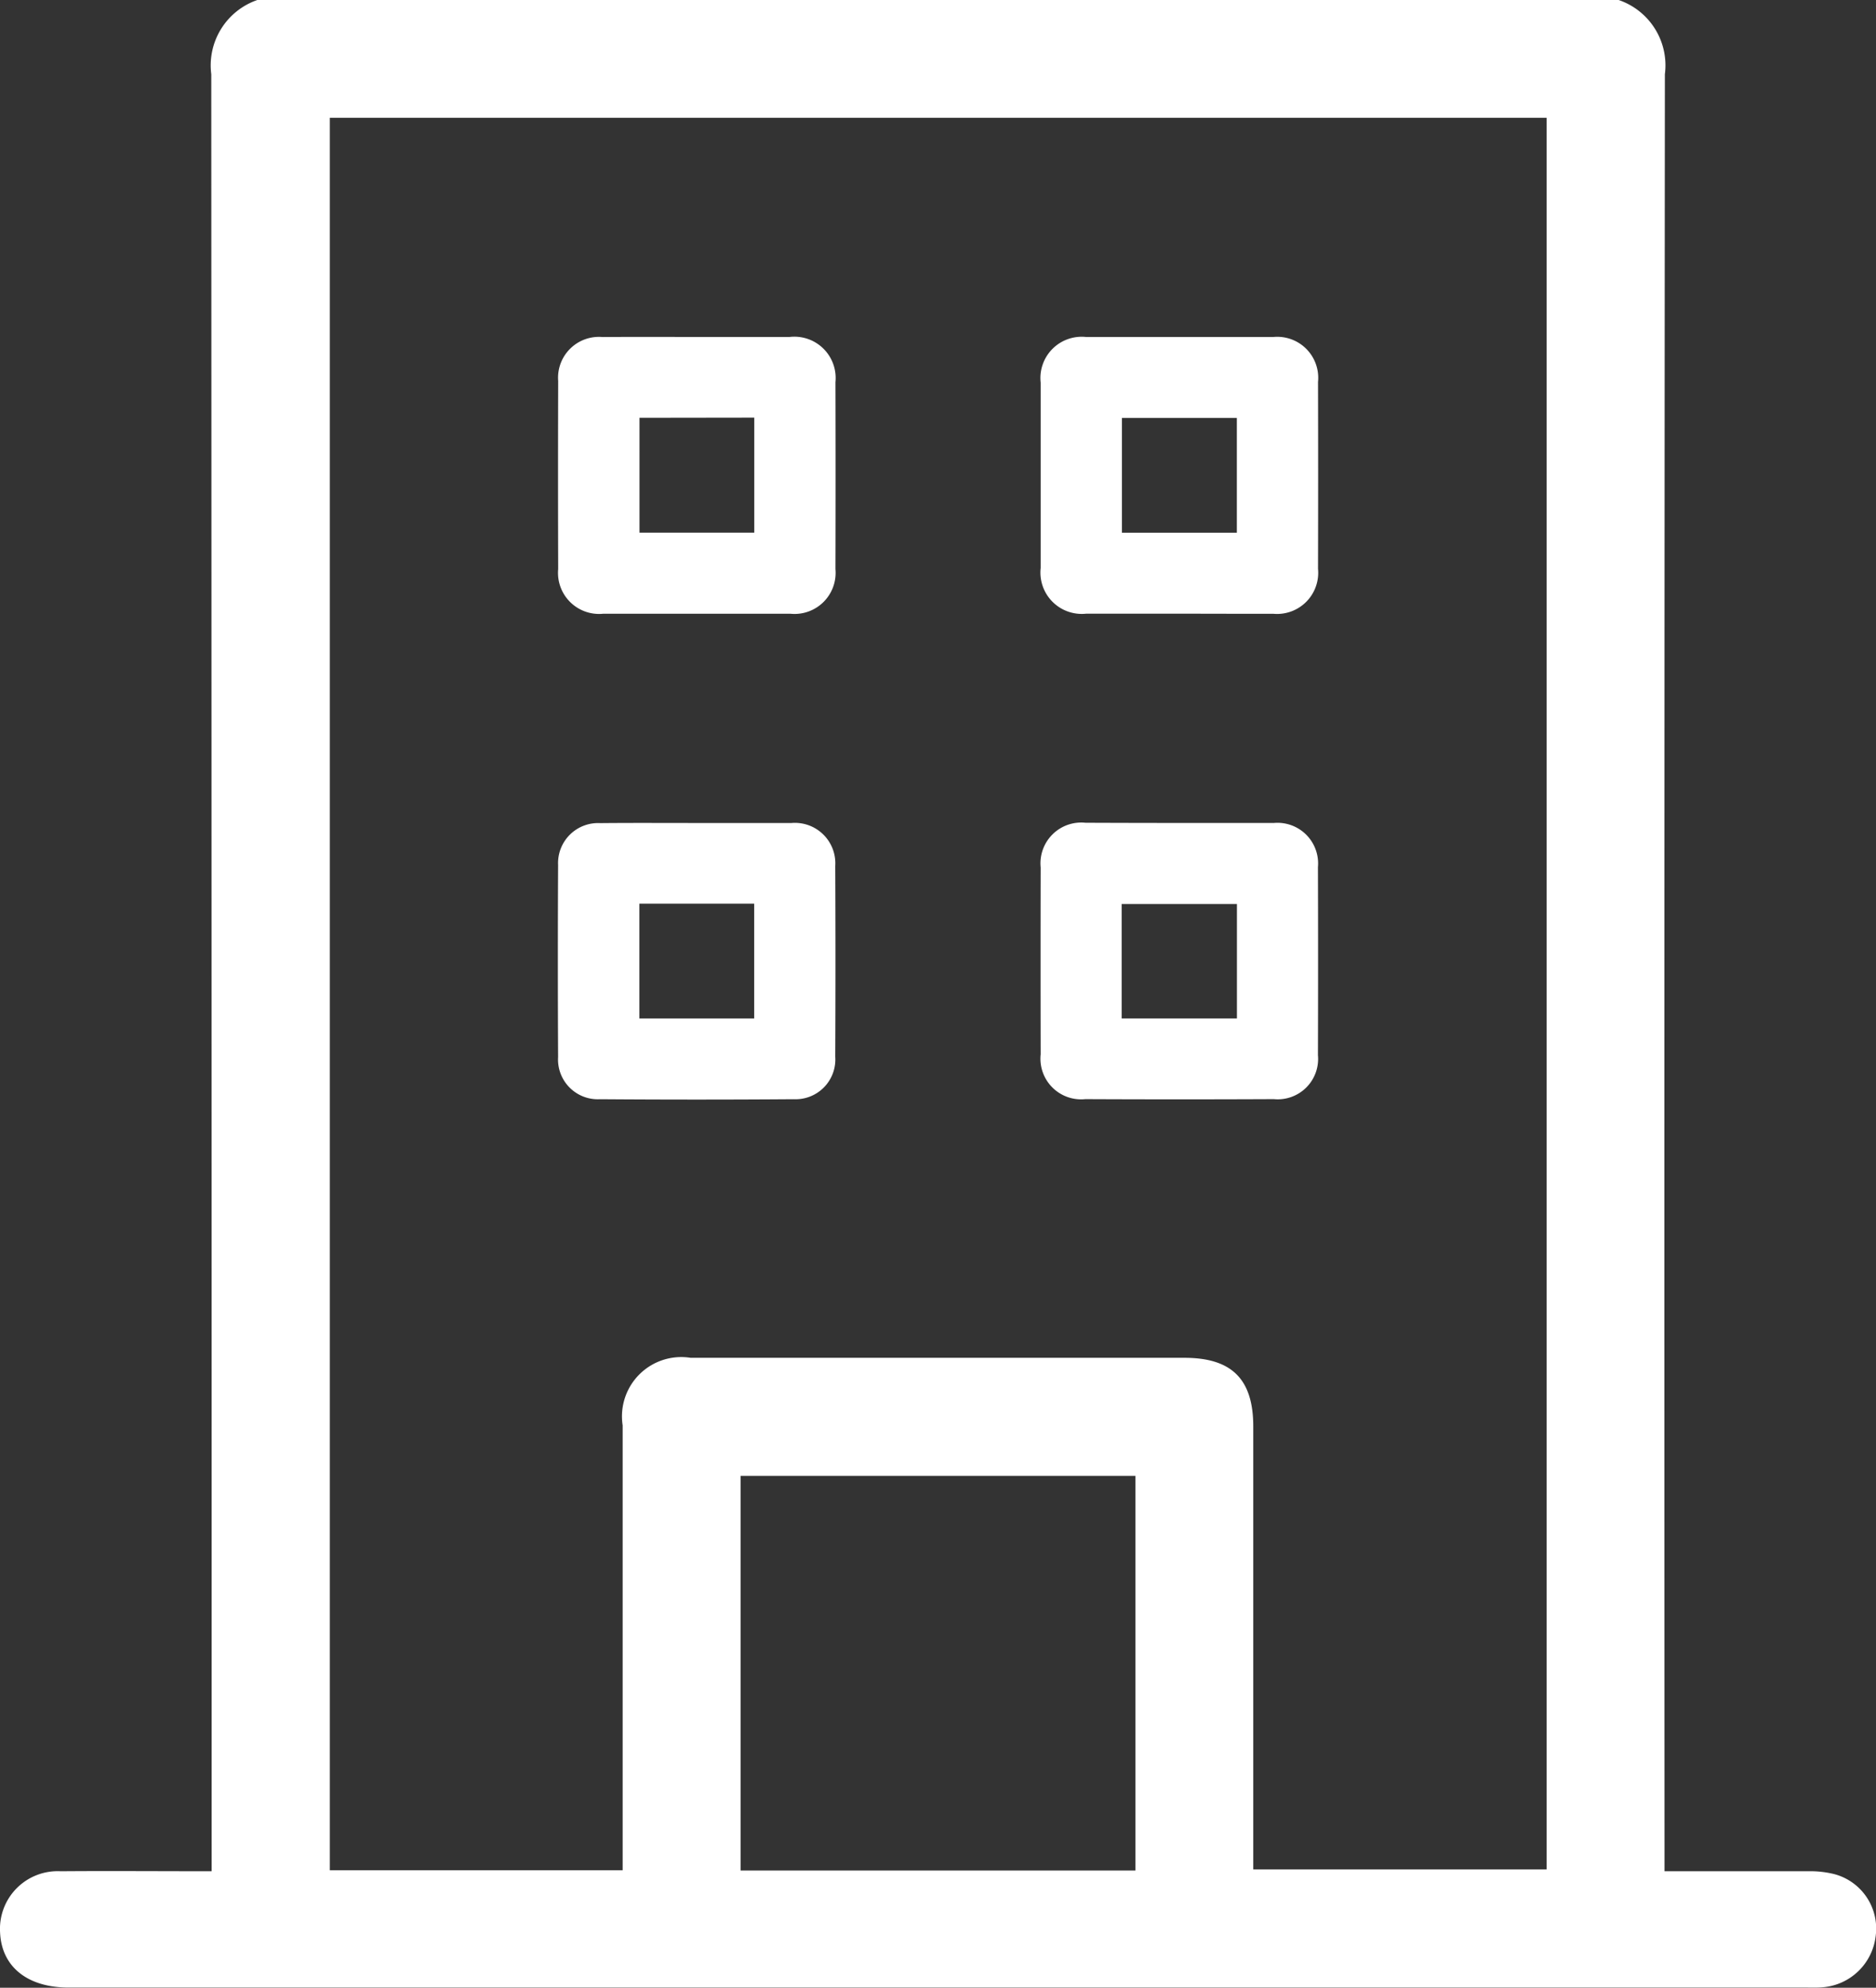 <svg xmlns="http://www.w3.org/2000/svg" width="47.194" height="50" viewBox="0 0 47.194 50">
  <rect x="0" y="0" width="47.194" height="50" fill="#333333" stroke="none"/>
  <g id="icone_pesquisadores-trabalham" transform="translate(-779.126 -458)">
    <path id="Caminho_25577" data-name="Caminho 25577" d="M819.846,458a1.738,1.738,0,0,1,1.163,1.868q-.019,22.238-.009,44.476v.726c1.23,0,2.415,0,3.6,0a2.511,2.511,0,0,1,.674.073,1.417,1.417,0,0,1,1.037,1.564,1.461,1.461,0,0,1-1.332,1.282c-.129.012-.261.007-.391.007H780.857c-1.041,0-1.691-.523-1.729-1.386a1.451,1.451,0,0,1,1.522-1.54c1.238-.01,2.476,0,3.8,0v-.677q0-22.263-.009-44.525A1.74,1.74,0,0,1,785.6,458ZM794.79,505.046V504.4q0-5.272,0-10.545a1.492,1.492,0,0,1,1.711-1.7q6.212,0,12.424,0c1.19,0,1.729.54,1.729,1.726q0,5.3,0,10.594v.548h7.38V460.964H787.423v44.082Zm12.9.006v-9.927h-9.932v9.927Z" fill="#fff"/>
    <path id="Caminho_25579" data-name="Caminho 25579" d="M872.853,507.577c.773,0,1.546,0,2.32,0a1.039,1.039,0,0,1,1.152,1.139q.006,2.349,0,4.7a1.033,1.033,0,0,1-1.134,1.123q-2.353,0-4.706,0a1.033,1.033,0,0,1-1.135-1.123q-.007-2.365,0-4.731a1.028,1.028,0,0,1,1.117-1.106C871.262,507.573,872.057,507.577,872.853,507.577Zm-1.457,2.033V512.5h2.887v-2.894Z" transform="translate(-76.182 -41.101)" fill="#fff"/>
    <path id="Caminho_25580" data-name="Caminho 25580" d="M976.328,514.536c-.773,0-1.546,0-2.32,0a1.04,1.04,0,0,1-1.143-1.149q0-2.332,0-4.664a1.038,1.038,0,0,1,1.144-1.147q2.353,0,4.707,0a1.031,1.031,0,0,1,1.126,1.131q.006,2.349,0,4.7a1.035,1.035,0,0,1-1.126,1.131C977.919,514.54,977.124,514.536,976.328,514.536ZM977.8,512.5v-2.889h-2.891V512.5Z" transform="translate(-167.559 -41.099)" fill="#fff"/>
    <path id="Caminho_25581" data-name="Caminho 25581" d="M872.821,612.156c.8,0,1.591,0,2.387,0a1.017,1.017,0,0,1,1.1,1.08q.011,2.4,0,4.8a1,1,0,0,1-1.045,1.068q-2.437.018-4.874,0a1,1,0,0,1-1.053-1.06q-.012-2.415,0-4.831a1.007,1.007,0,0,1,1.061-1.054C871.208,612.151,872.015,612.156,872.821,612.156Zm-1.44,2.031v2.885h2.888v-2.885Z" transform="translate(-76.17 -133.454)" fill="#fff"/>
    <path id="Caminho_25582" data-name="Caminho 25582" d="M976.378,612.161c.784,0,1.569,0,2.353,0a1.022,1.022,0,0,1,1.107,1.111q.007,2.365,0,4.73a1.016,1.016,0,0,1-1.111,1.106q-2.37.011-4.74,0a1.023,1.023,0,0,1-1.124-1.128q-.005-2.348,0-4.7a1.026,1.026,0,0,1,1.128-1.124C974.787,612.159,975.583,612.161,976.378,612.161ZM977.8,614.2h-2.9v2.877h2.9Z" transform="translate(-167.557 -133.46)" fill="#fff"/>
  </g>
</svg>
